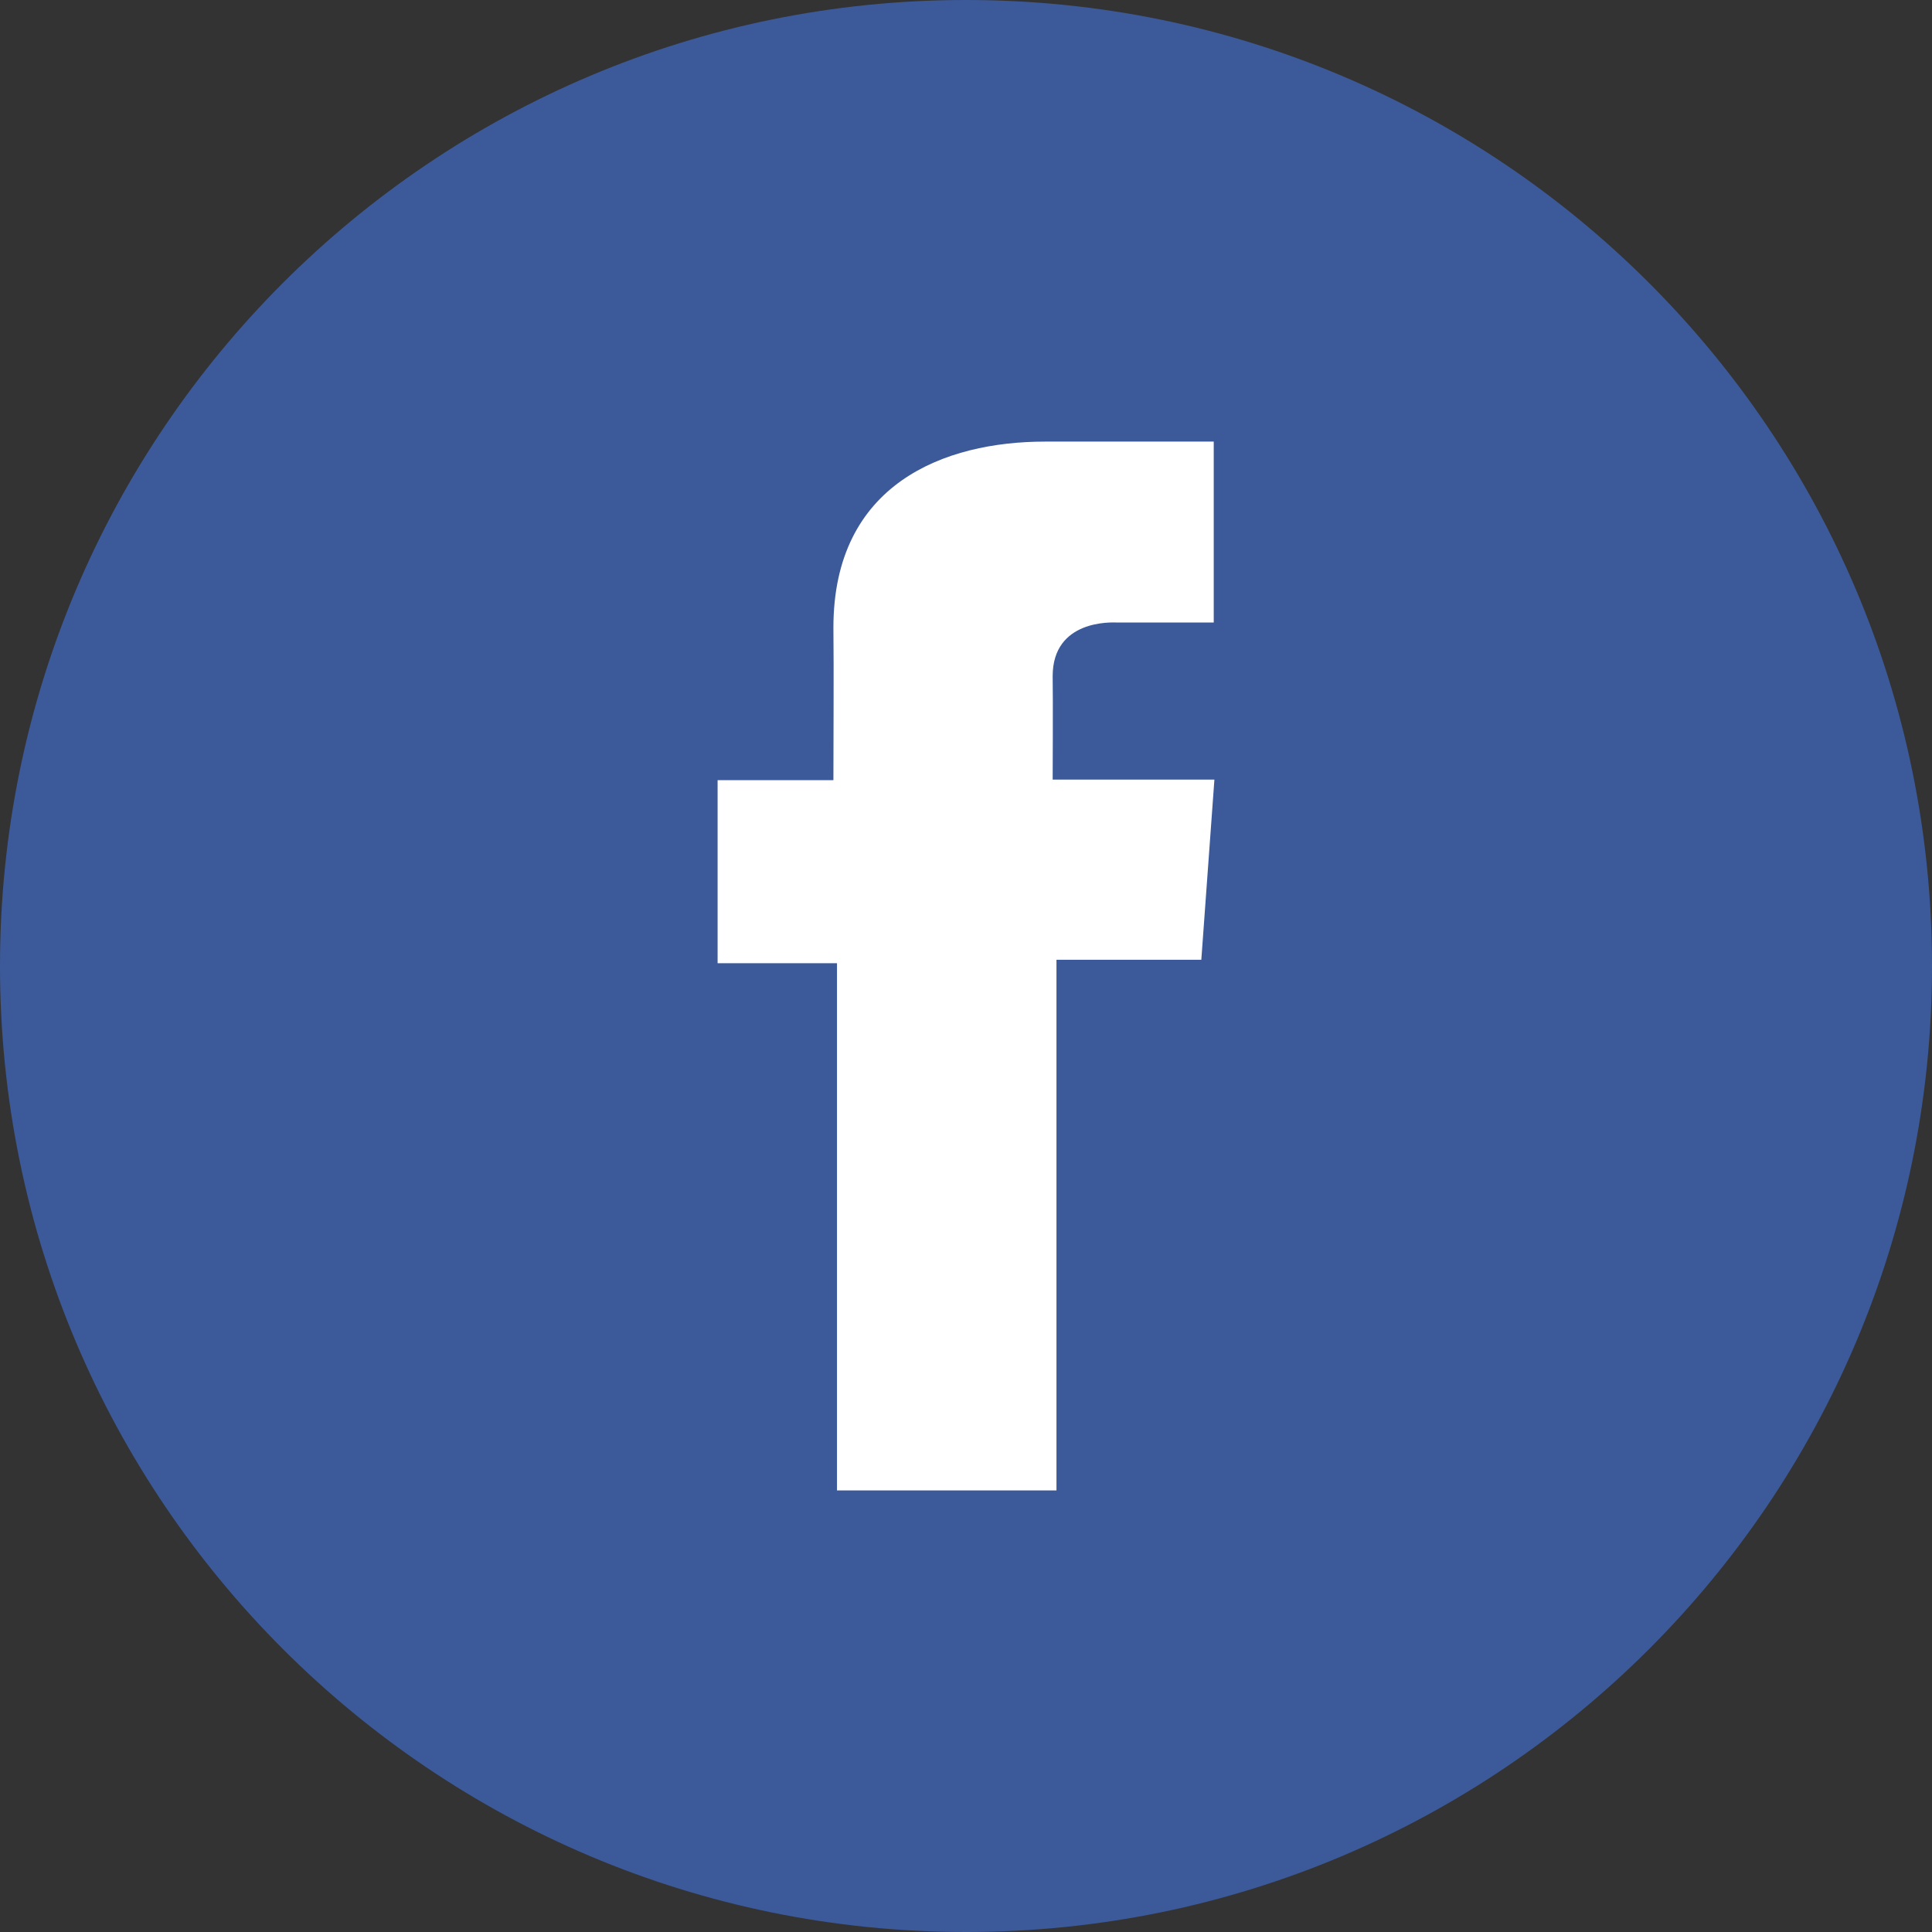 <svg width="35" height="35" viewBox="0 0 35 35" fill="none" xmlns="http://www.w3.org/2000/svg">
<rect x="0" y="0" width="35" height="35" fill="#333333" stroke="none"/>
<g clip-path="url(#clip0_584_602)">
<path d="M17.5 35C27.165 35 35 27.165 35 17.5C35 7.835 27.165 0 17.5 0C7.835 0 0 7.835 0 17.5C0 27.165 7.835 35 17.5 35Z" fill="#3C5A9A"/>
<path d="M21.987 8H18.93C17.116 8 15.098 8.758 15.098 11.37C15.107 12.28 15.098 13.152 15.098 14.133H13V17.45H15.163V27H19.139V17.387H21.763L22 14.123H19.07C19.07 14.123 19.077 12.672 19.07 12.25C19.07 11.218 20.151 11.277 20.216 11.277C20.731 11.277 21.731 11.278 21.988 11.277V8H21.987V8Z" fill="white"/>
</g>
<defs>
<clipPath id="clip0_584_602">
<rect width="35" height="35" fill="white"/>
</clipPath>
</defs>
</svg>
